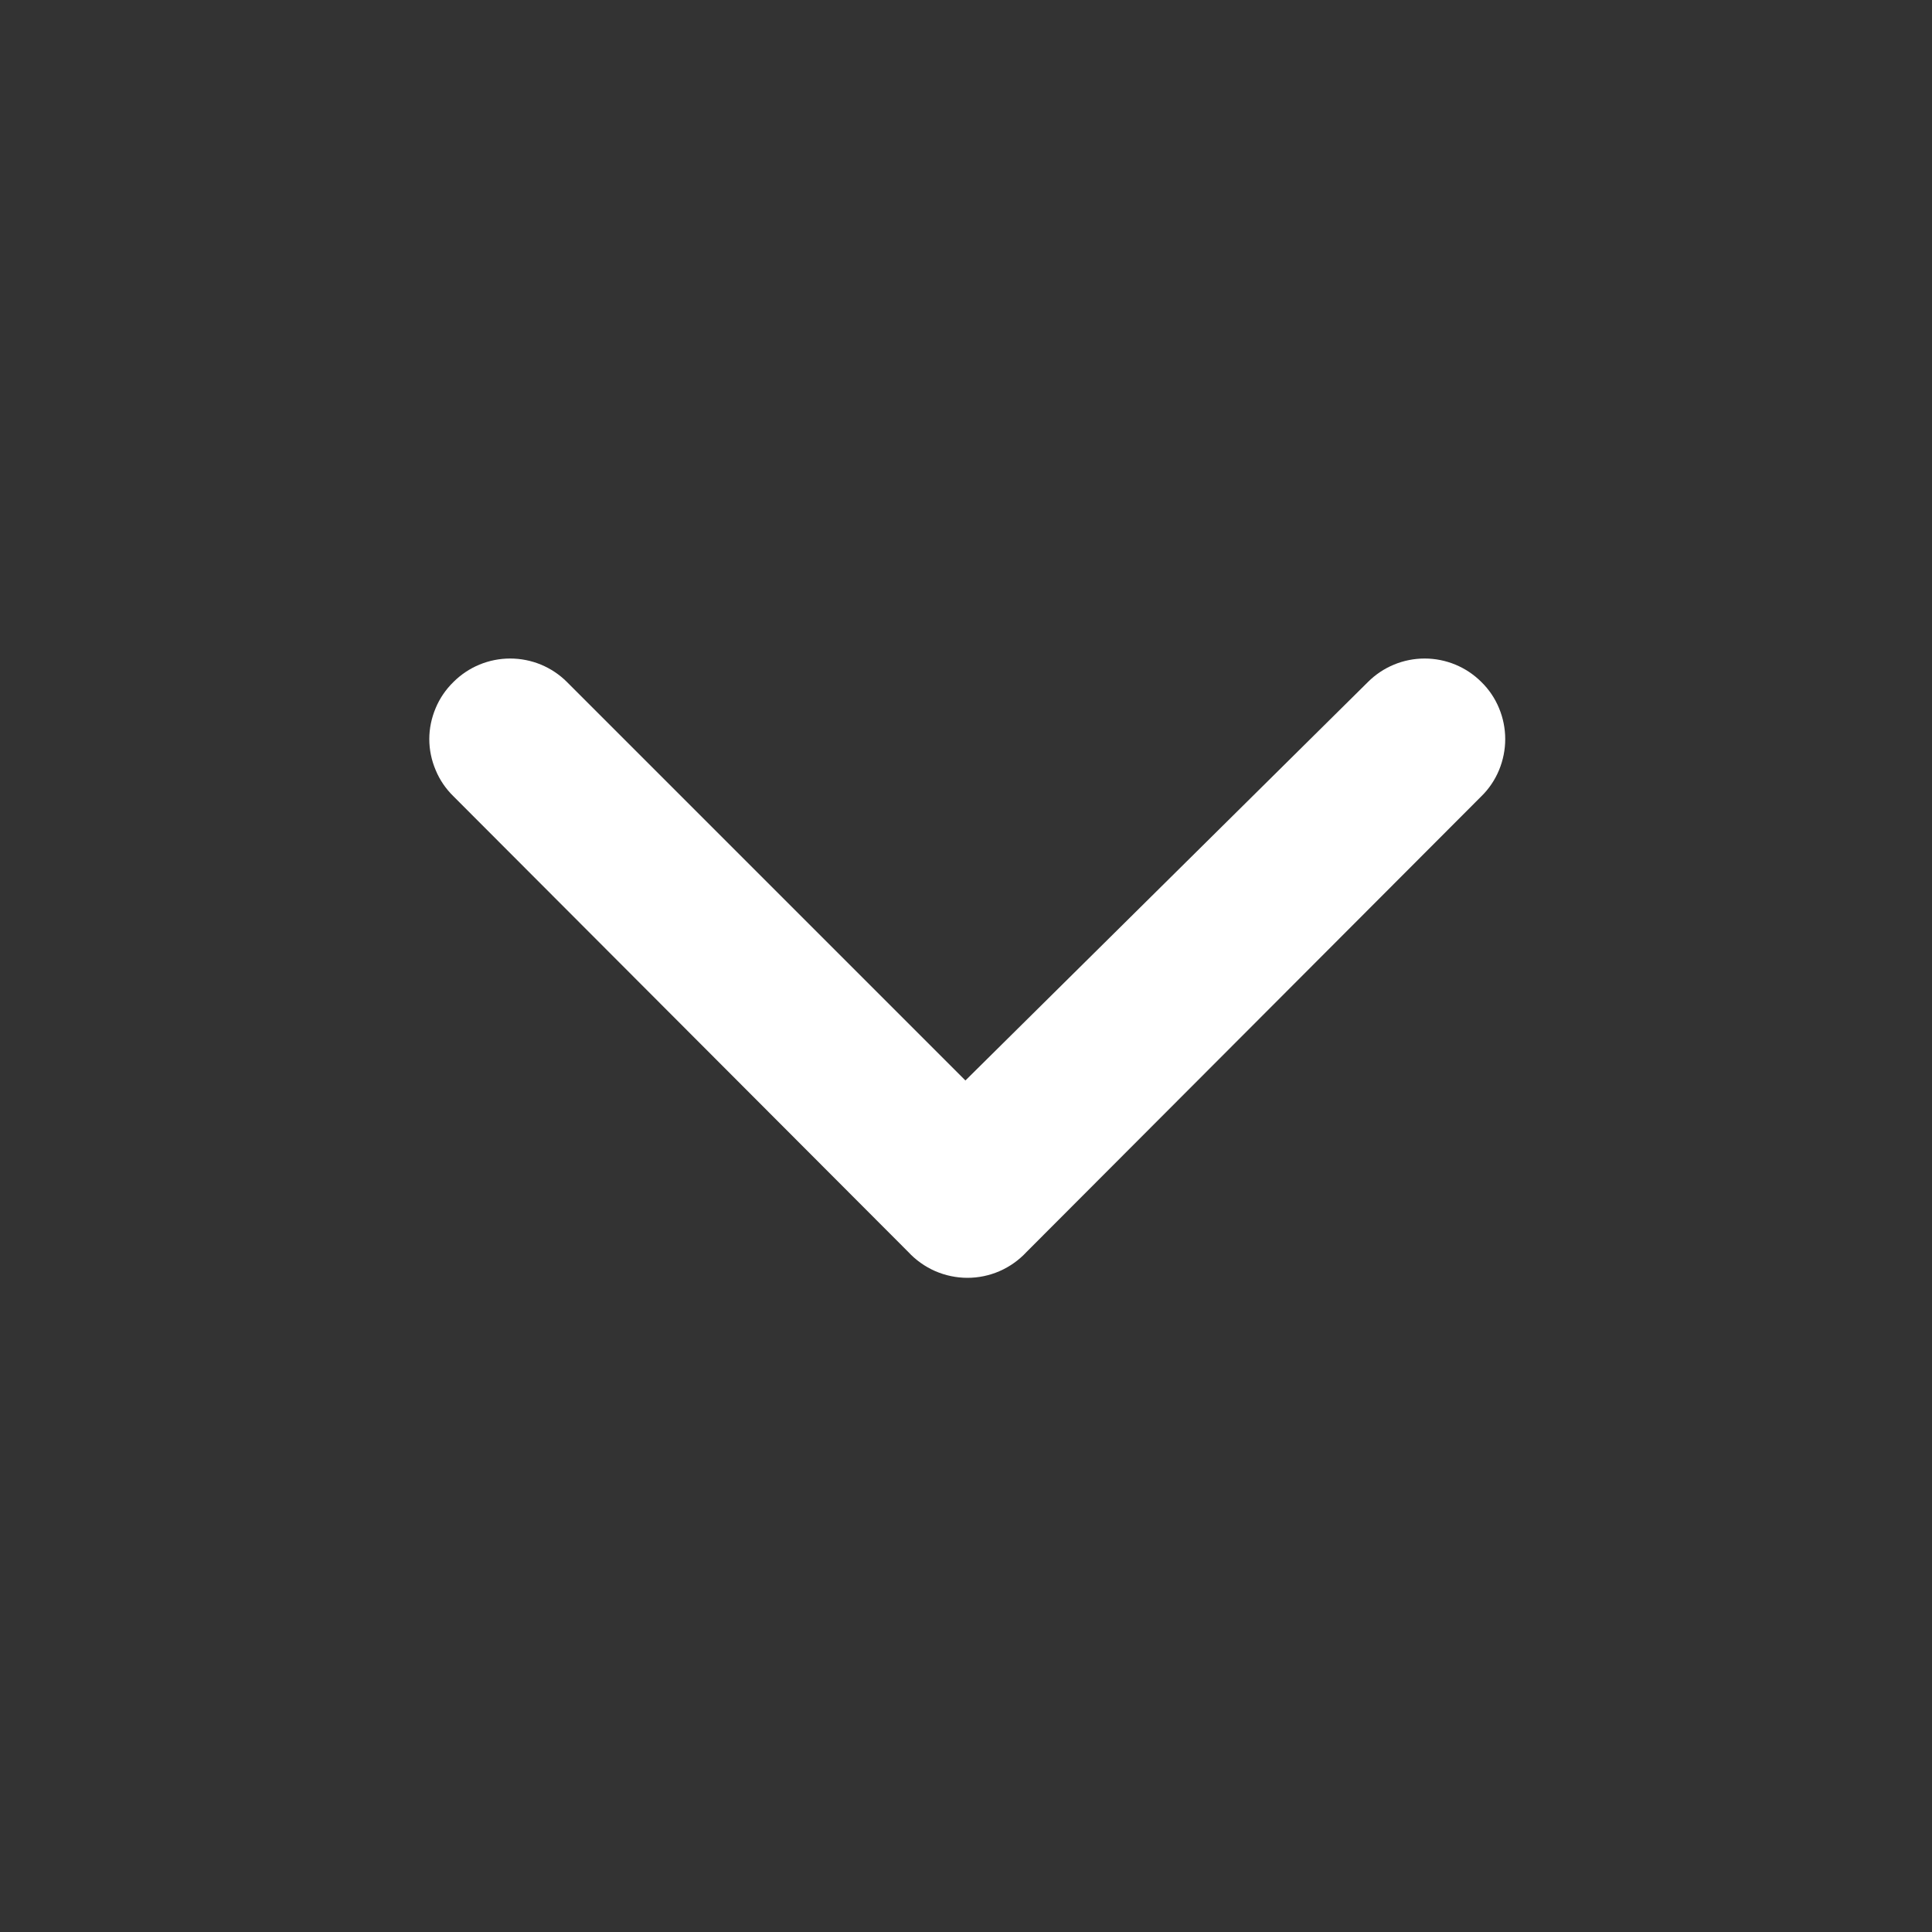 <?xml version="1.0" encoding="UTF-8"?> <svg xmlns="http://www.w3.org/2000/svg" width="20" height="20" viewBox="0 0 20 20" fill="none"><rect x="0" y="0" width="20" height="20" fill="#333333" stroke="none"/><path d="M10.627 12.96L15.335 8.243C15.414 8.166 15.476 8.073 15.518 7.972C15.56 7.87 15.582 7.761 15.582 7.651C15.582 7.541 15.56 7.432 15.518 7.331C15.476 7.229 15.414 7.137 15.335 7.06C15.179 6.904 14.968 6.817 14.748 6.817C14.528 6.817 14.317 6.904 14.161 7.06L9.994 11.185L5.869 7.06C5.713 6.904 5.502 6.817 5.281 6.817C5.061 6.817 4.85 6.904 4.694 7.06C4.615 7.137 4.552 7.229 4.51 7.33C4.467 7.432 4.444 7.541 4.444 7.651C4.444 7.762 4.467 7.871 4.51 7.972C4.552 8.074 4.615 8.166 4.694 8.243L9.402 12.96C9.48 13.044 9.575 13.112 9.68 13.158C9.786 13.204 9.9 13.228 10.015 13.228C10.13 13.228 10.244 13.204 10.349 13.158C10.454 13.112 10.549 13.044 10.627 12.96V12.96Z" fill="white"></path></svg> 